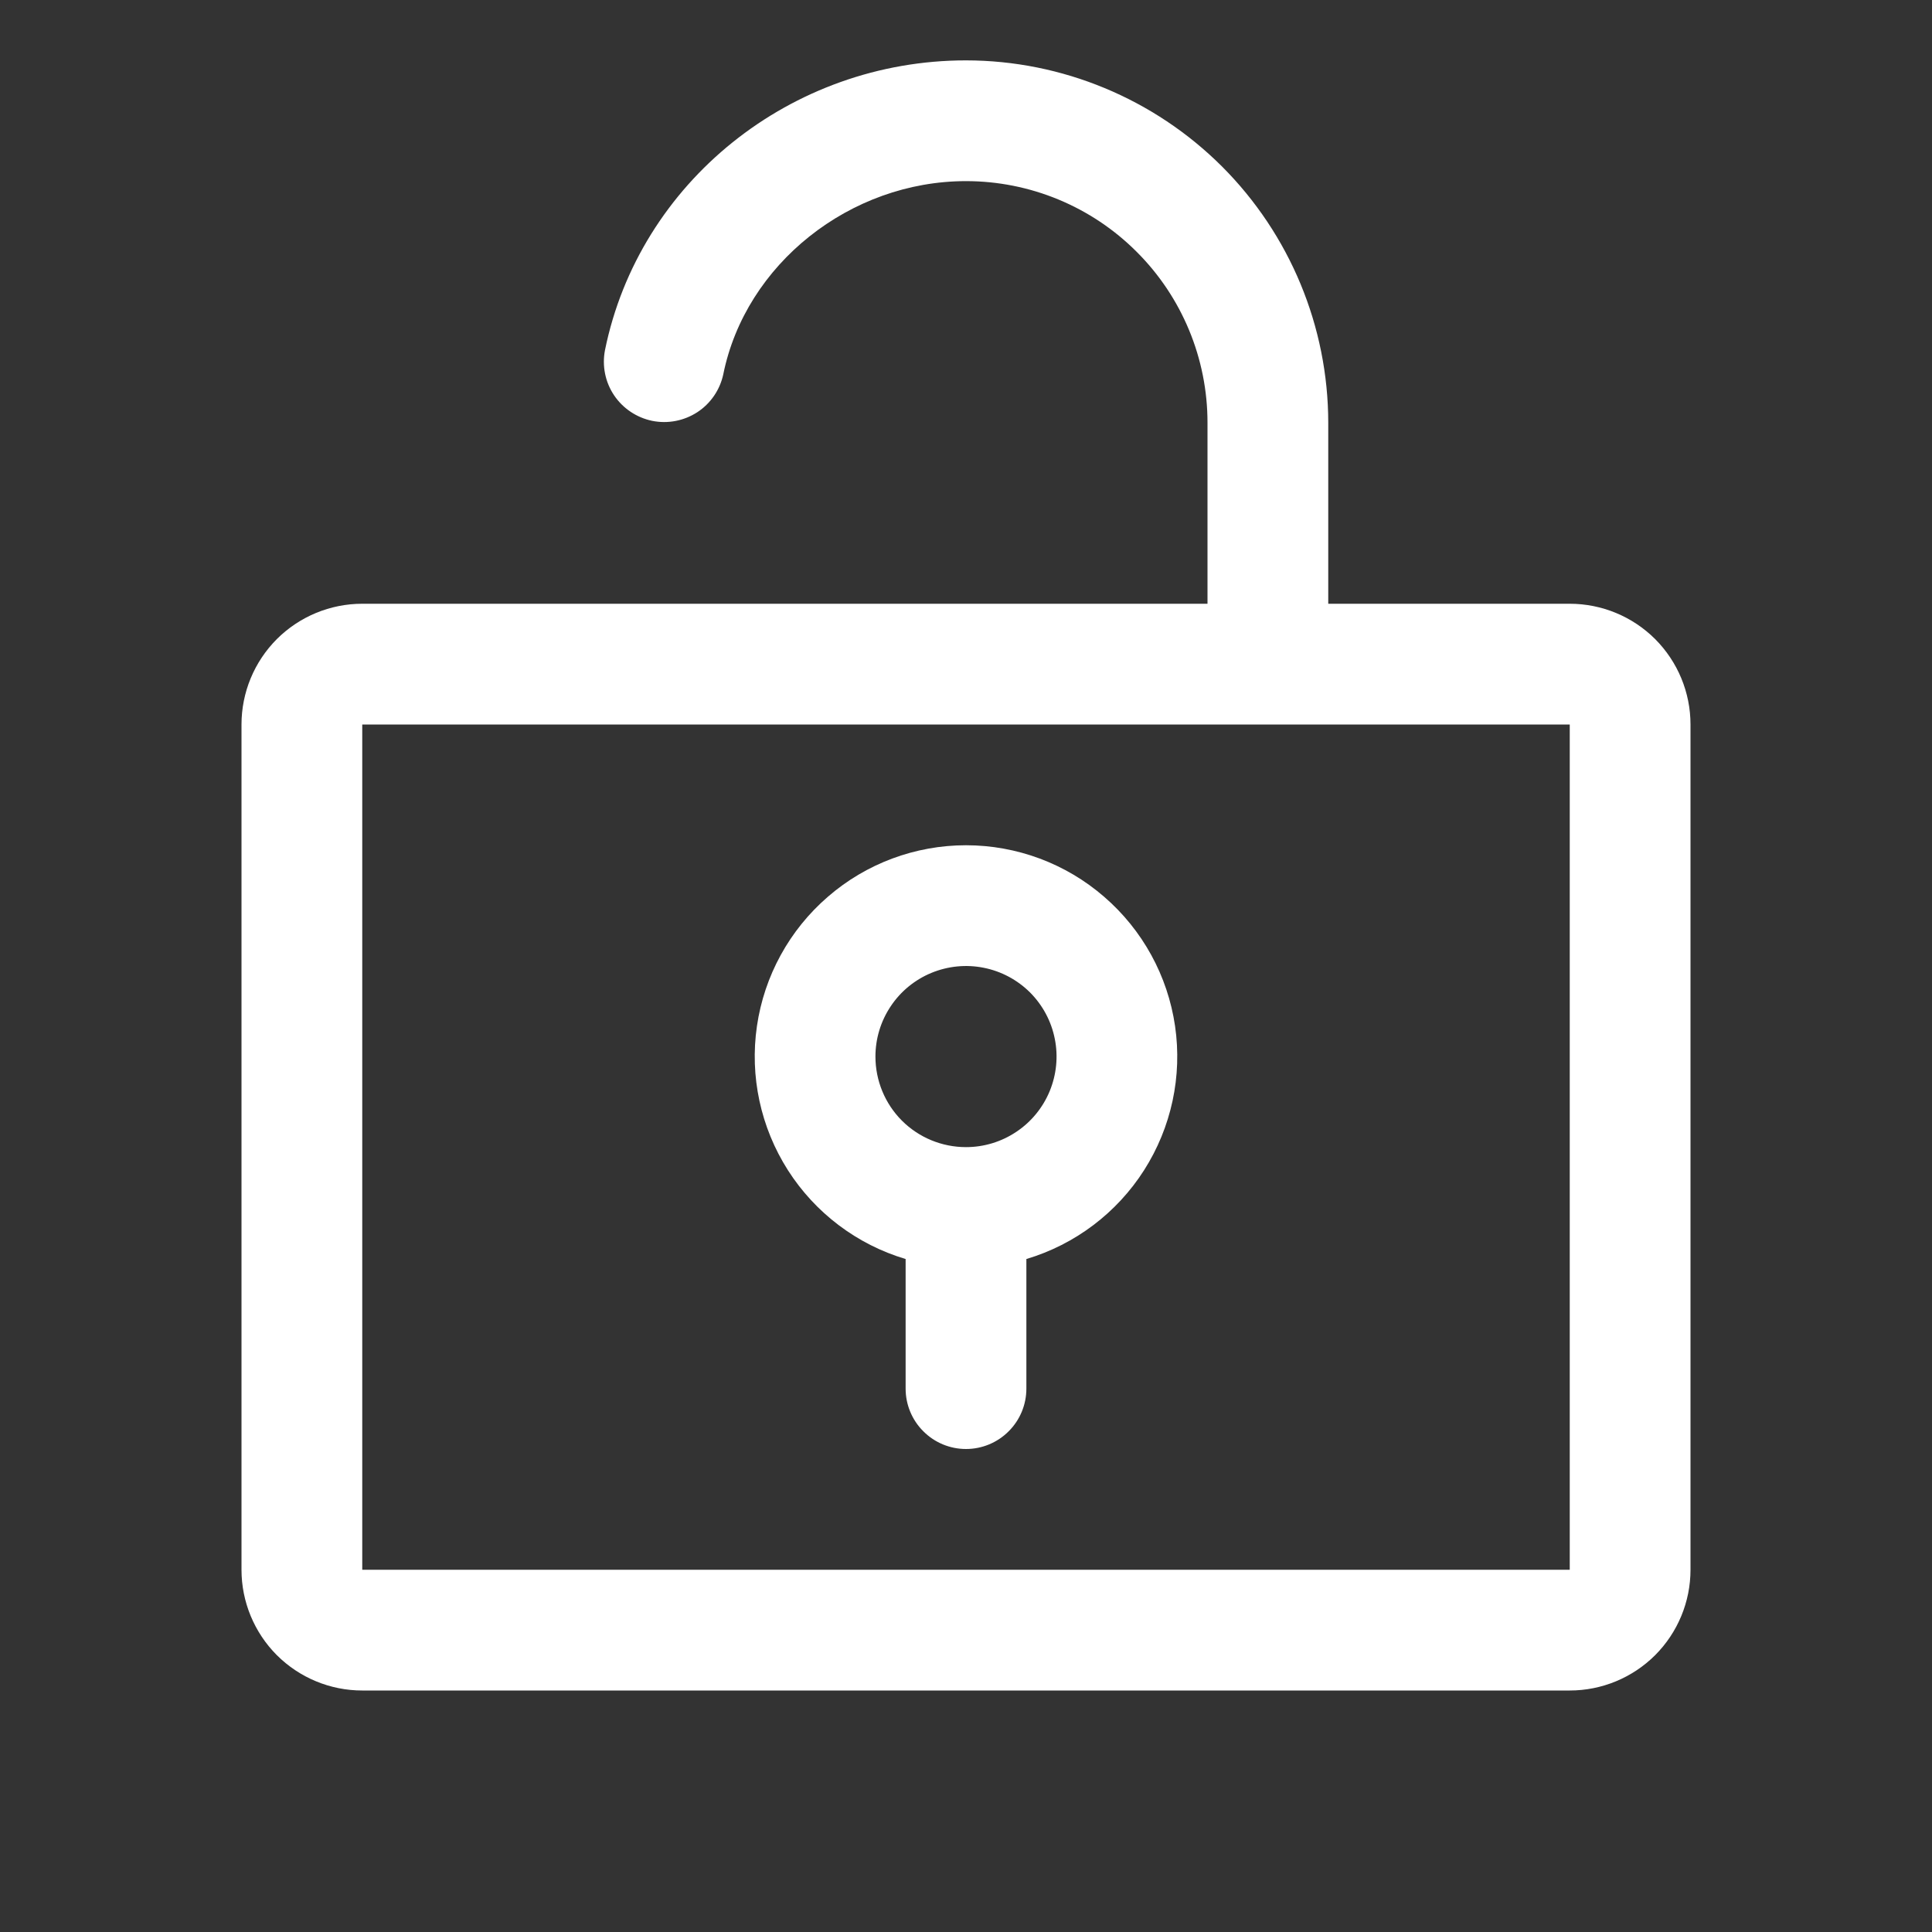 <svg width="24" height="24" viewBox="0 0 24 24" fill="none" xmlns="http://www.w3.org/2000/svg">
<rect x="0" y="0" width="24" height="24" fill="#333333" stroke="none"/>
<path d="M4.5 7.5H15V5.25C15 4.454 14.684 3.691 14.121 3.129C13.559 2.566 12.796 2.25 12 2.25C10.559 2.25 9.262 3.281 8.985 4.649C8.944 4.842 8.828 5.012 8.663 5.12C8.497 5.228 8.296 5.267 8.102 5.228C7.909 5.188 7.738 5.074 7.628 4.91C7.518 4.746 7.478 4.545 7.515 4.351C7.939 2.264 9.825 0.75 12 0.75C13.193 0.751 14.337 1.226 15.181 2.069C16.024 2.913 16.499 4.057 16.5 5.25V7.5H19.5C19.898 7.5 20.279 7.658 20.561 7.939C20.842 8.221 21 8.602 21 9V19.5C21 19.898 20.842 20.279 20.561 20.561C20.279 20.842 19.898 21 19.5 21H4.5C4.102 21 3.721 20.842 3.439 20.561C3.158 20.279 3 19.898 3 19.5V9C3 8.602 3.158 8.221 3.439 7.939C3.721 7.658 4.102 7.5 4.5 7.5ZM4.5 19.5H19.5V9H4.5V19.5ZM12 10.5C12.63 10.5 13.24 10.727 13.716 11.14C14.193 11.552 14.506 12.122 14.597 12.746C14.688 13.37 14.551 14.005 14.212 14.537C13.873 15.068 13.354 15.46 12.75 15.64V17.25C12.75 17.449 12.671 17.64 12.53 17.78C12.39 17.921 12.199 18 12 18C11.801 18 11.61 17.921 11.47 17.78C11.329 17.64 11.25 17.449 11.25 17.25V15.64C10.646 15.46 10.127 15.068 9.788 14.537C9.449 14.005 9.312 13.37 9.403 12.746C9.494 12.122 9.807 11.552 10.284 11.14C10.76 10.727 11.37 10.5 12 10.5ZM12 14.25C12.223 14.25 12.44 14.184 12.625 14.06C12.81 13.937 12.954 13.761 13.039 13.556C13.124 13.35 13.147 13.124 13.103 12.905C13.06 12.687 12.953 12.487 12.796 12.329C12.638 12.172 12.438 12.065 12.22 12.022C12.001 11.978 11.775 12.001 11.569 12.086C11.364 12.171 11.188 12.315 11.065 12.5C10.941 12.685 10.875 12.902 10.875 13.125C10.875 13.423 10.993 13.71 11.204 13.921C11.415 14.132 11.702 14.25 12 14.25Z" fill="white"/>
</svg>
